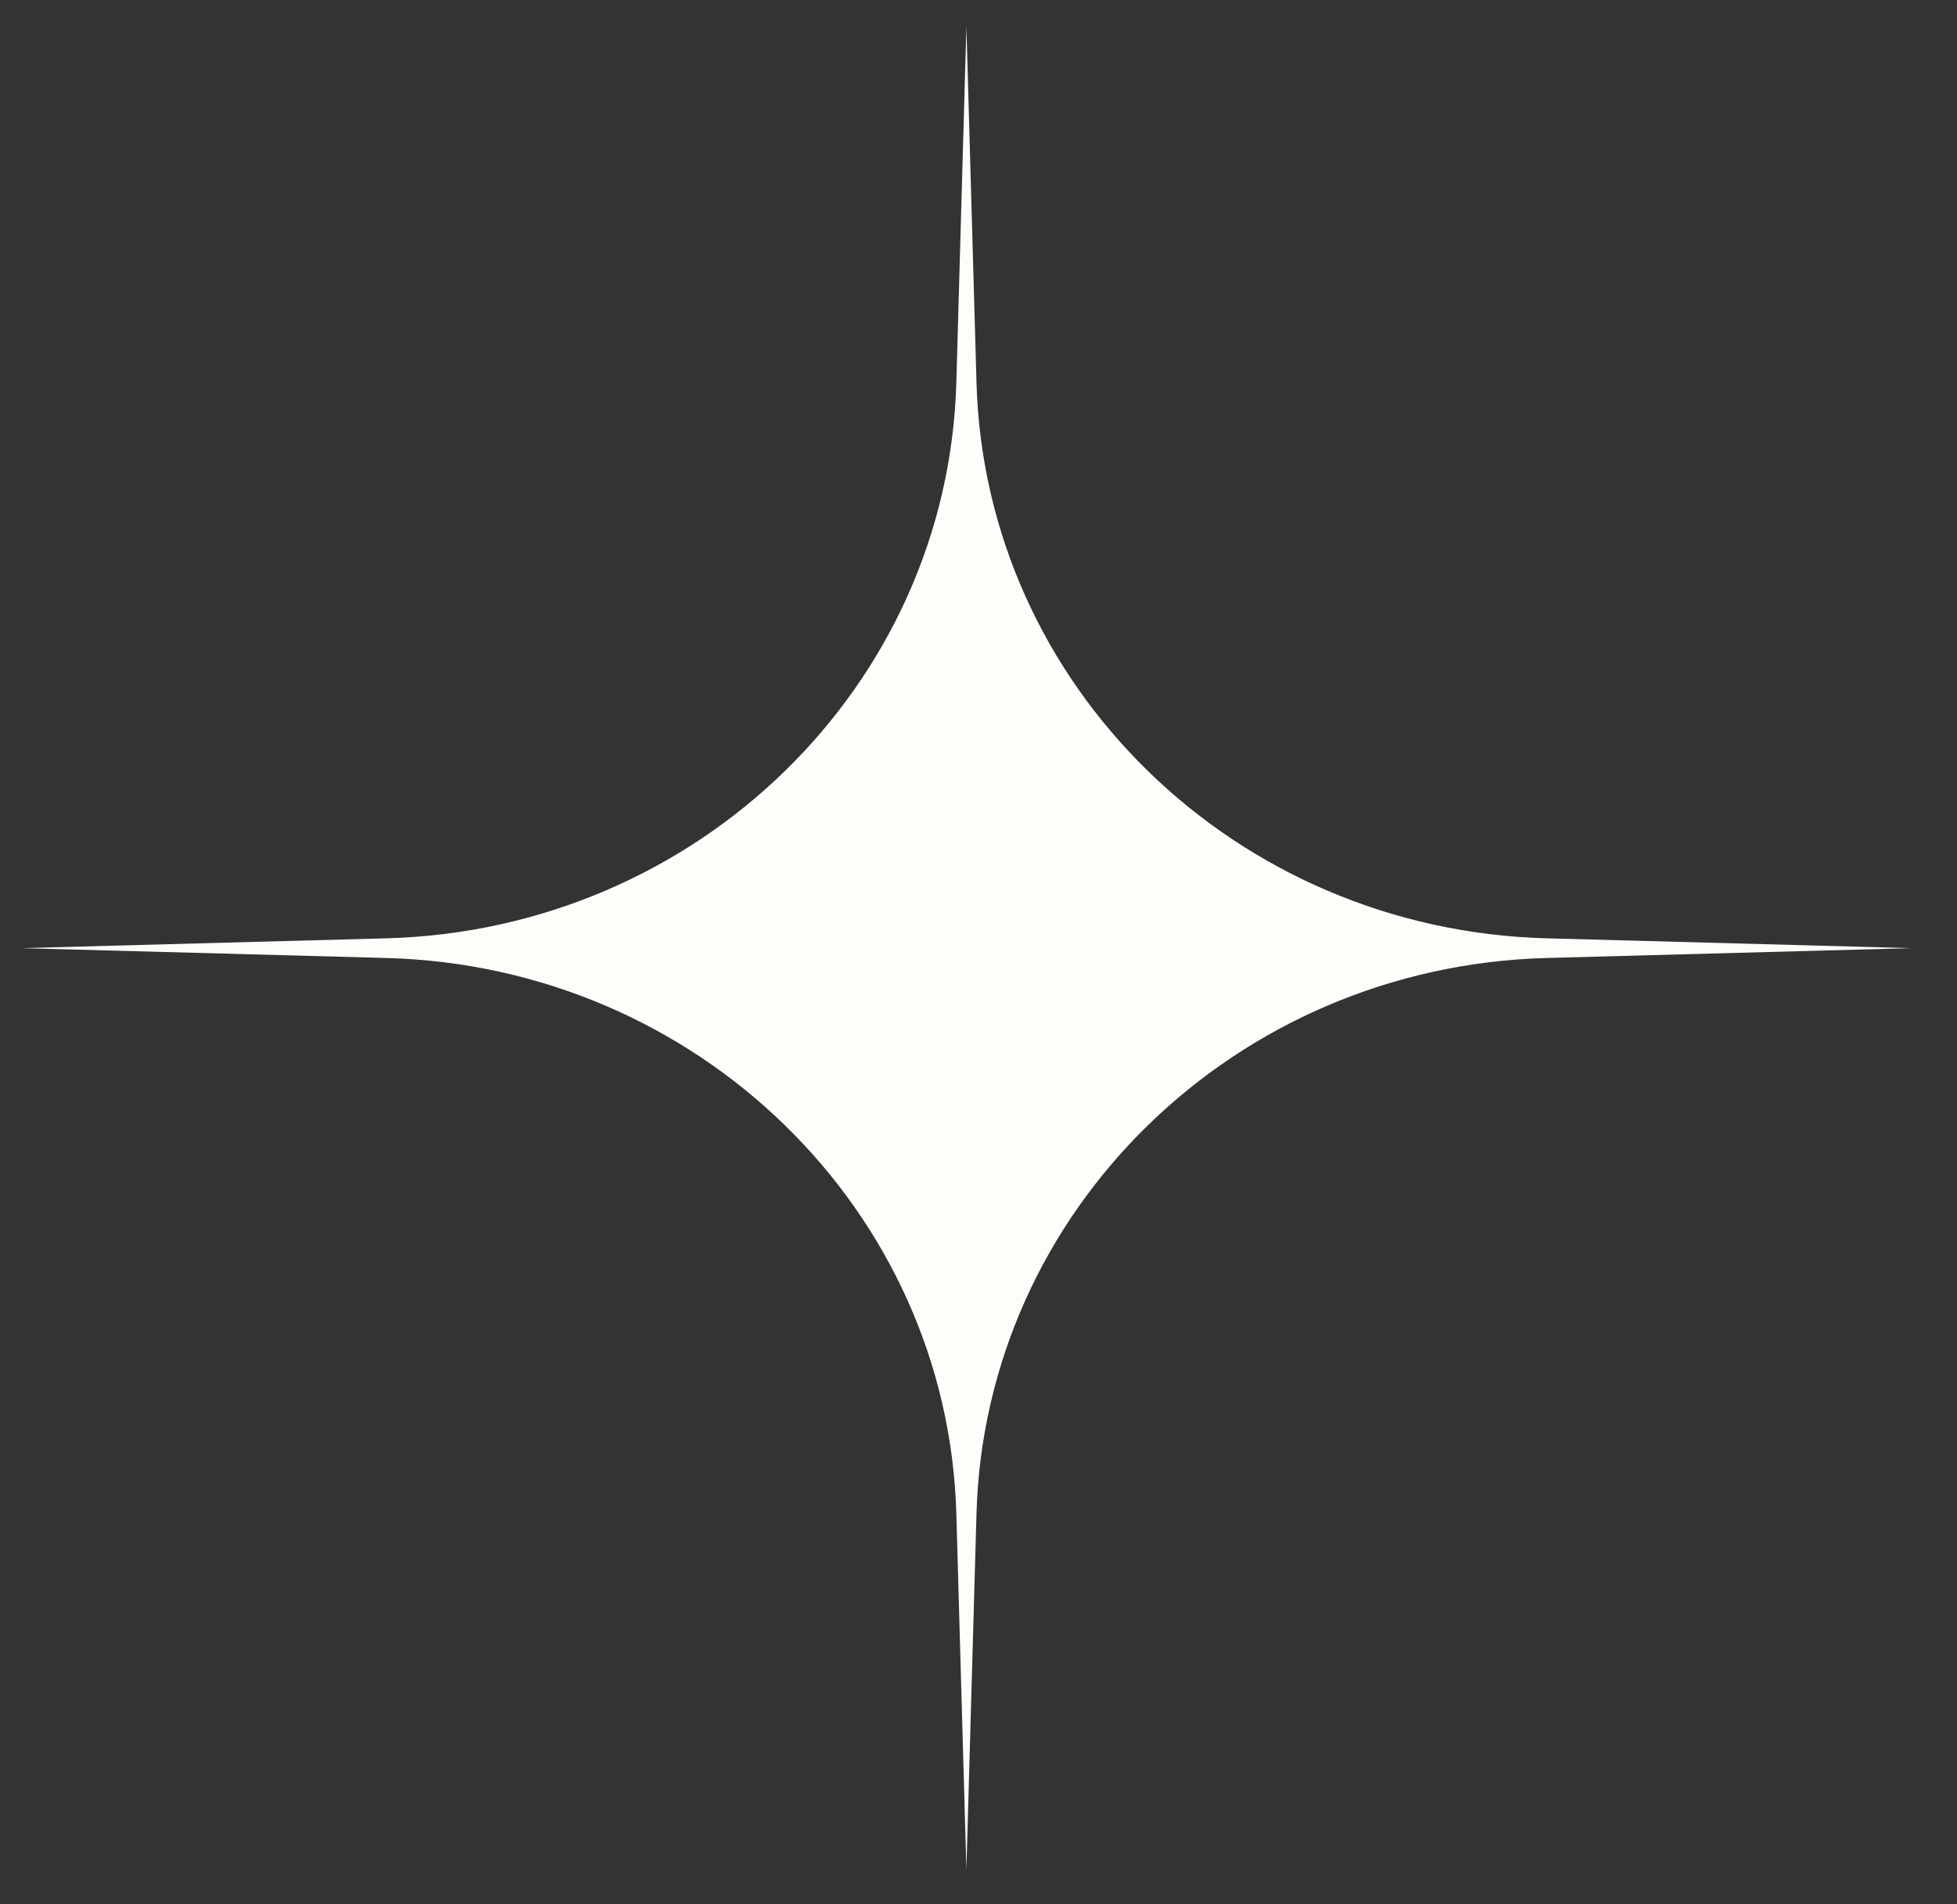 <svg width="37" height="36" viewBox="0 0 37 36" fill="none" xmlns="http://www.w3.org/2000/svg">
<rect x="0" y="0" width="37" height="36" fill="#333333" stroke="none"/>
<path d="M18.271 0.505L18.462 7.232C18.624 12.968 23.355 17.58 29.237 17.738L36.137 17.924L29.237 18.11C23.355 18.268 18.624 22.88 18.462 28.615L18.271 35.342L18.081 28.615C17.919 22.88 13.188 18.268 7.306 18.11L0.406 17.924L7.306 17.738C13.188 17.58 17.919 12.968 18.081 7.232L18.271 0.505Z" fill="#FFFDFA"/>
</svg>
